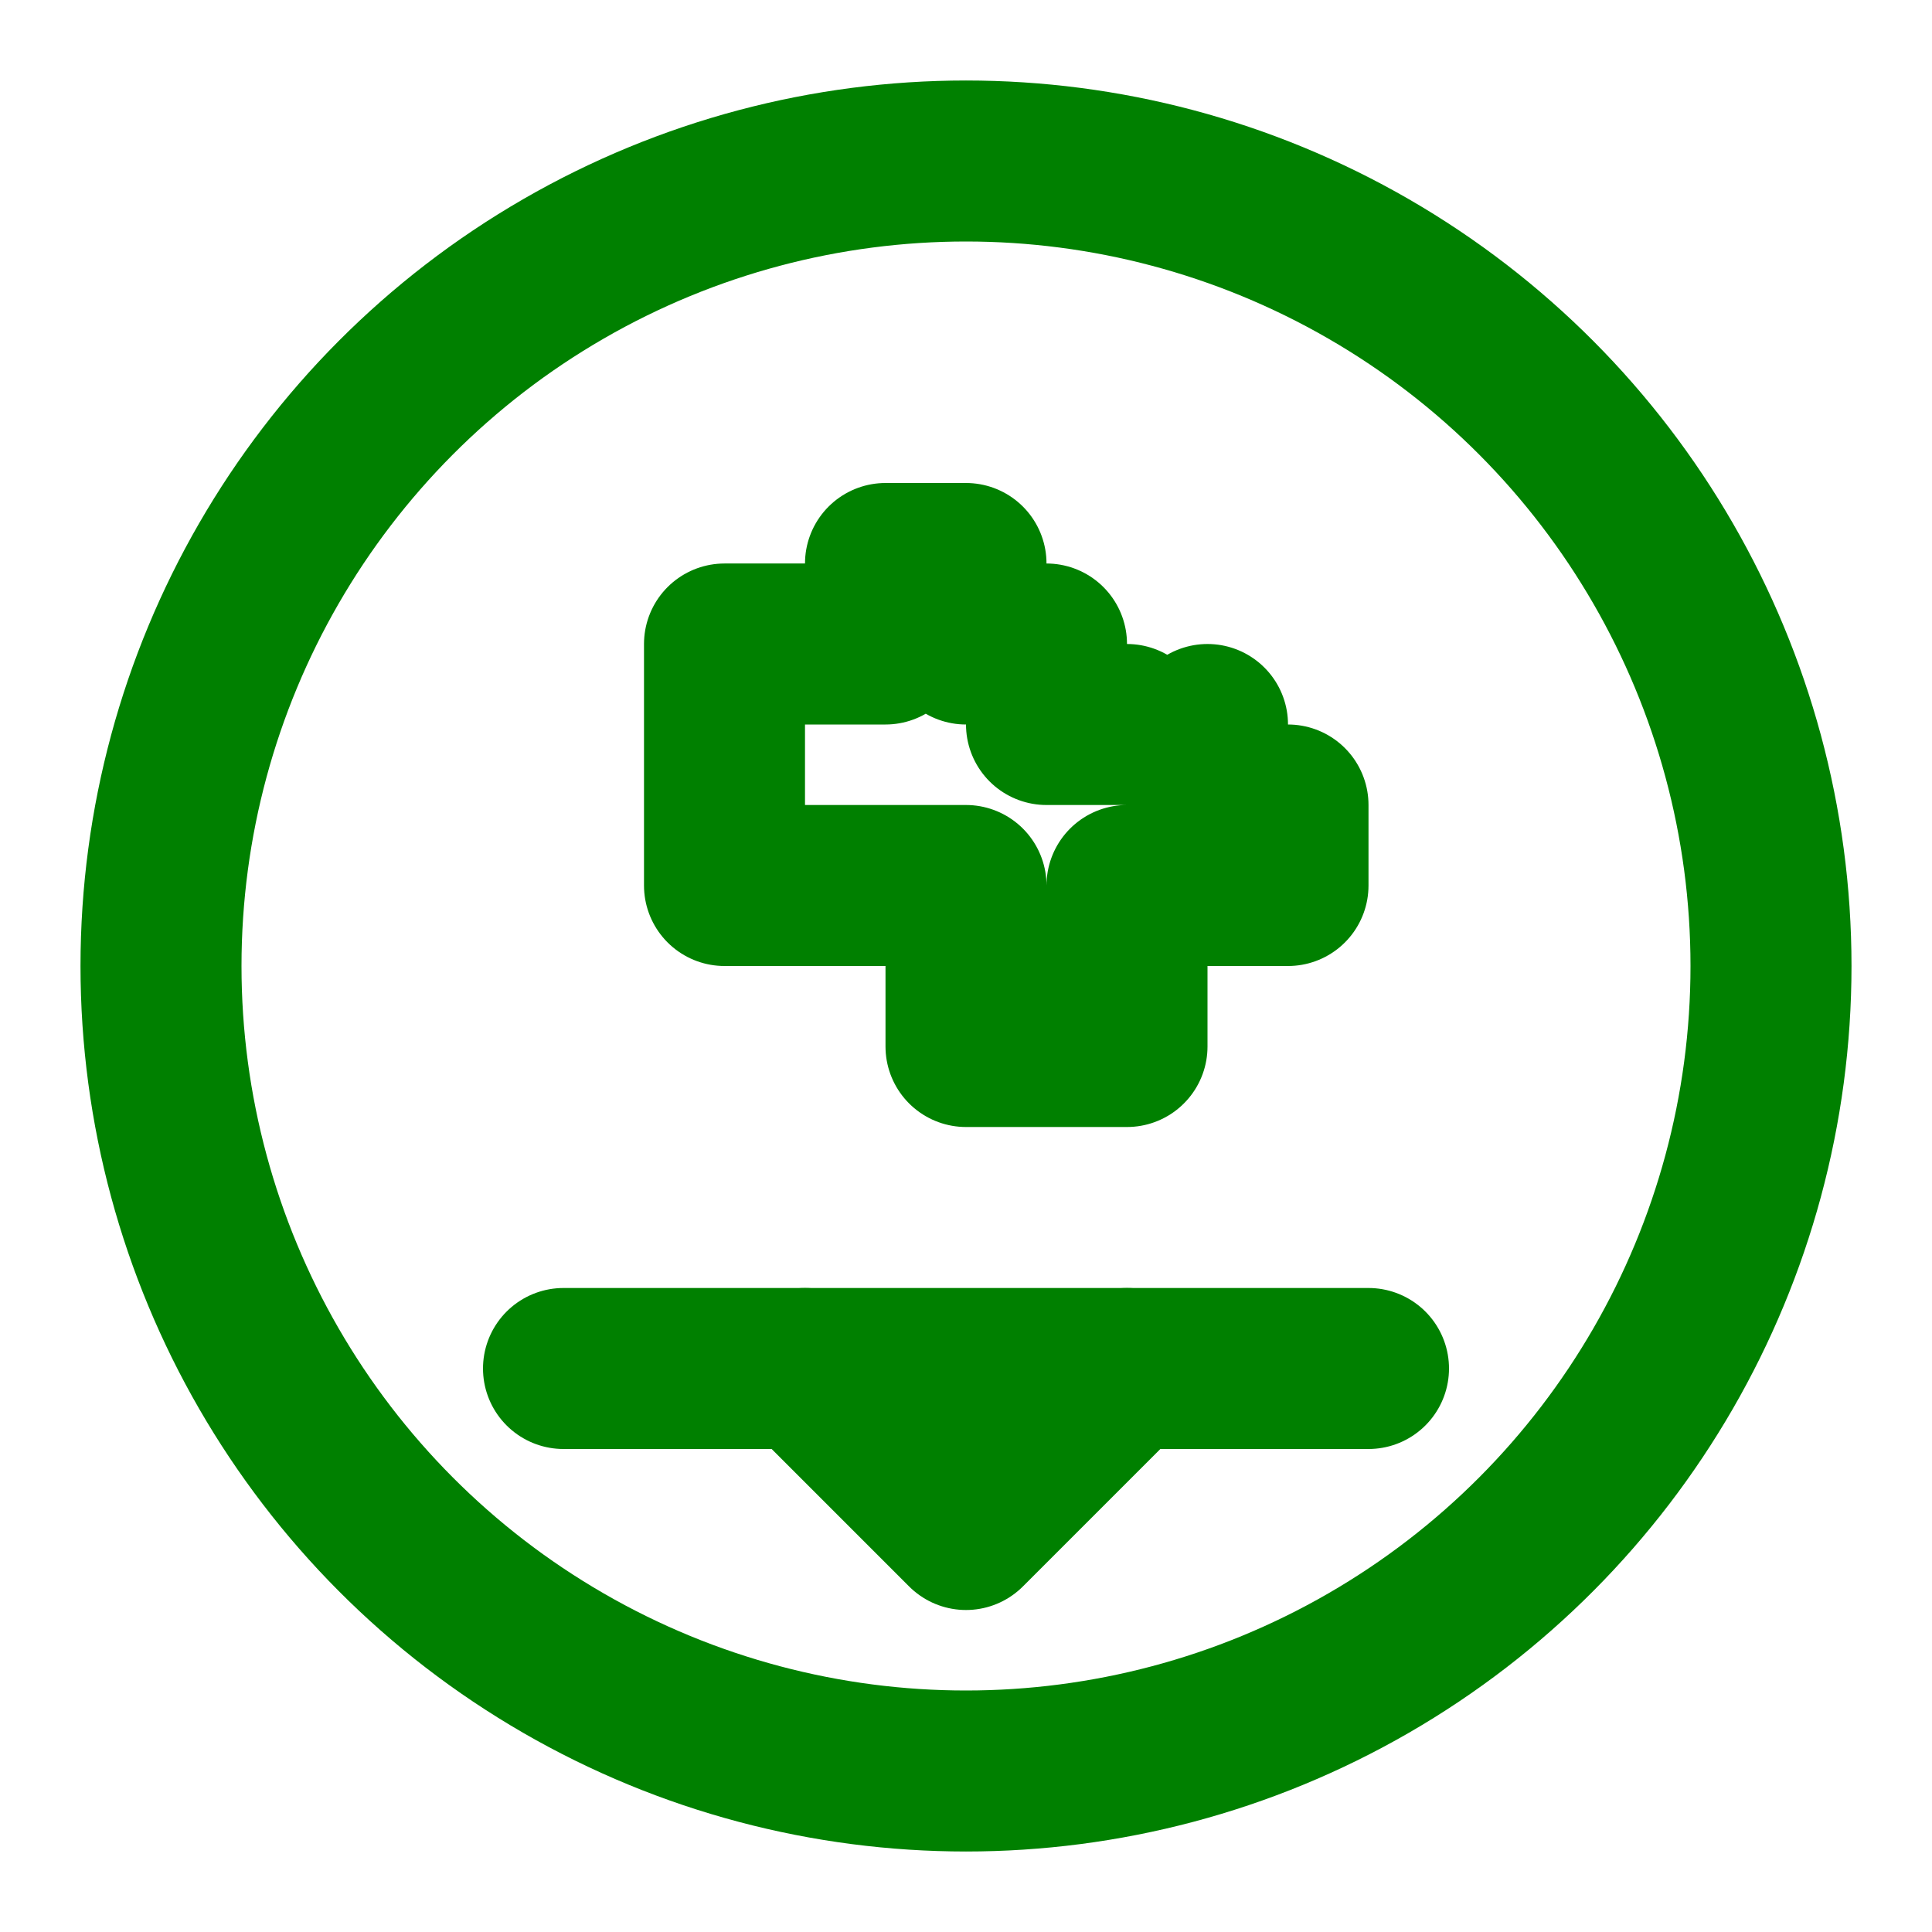 <svg
    xmlns="http://www.w3.org/2000/svg"
    width="120"
    height="120"
    viewBox="0 0 24 24"
    fill="none"
    stroke="green"
    stroke-width="2"
    stroke-linecap="round"
    stroke-linejoin="round"
    class="feather feather-froge">
    <circle cx="12" cy="12" r="10"></circle>
    <path d="M15 9v1h1v1h-2v2h-2v-2H9V8h2V7h1v1h1v1h1"></path>
    <line x1="7" y1="17" x2="17" y2="17"></line>
    <path d="M10 17l2 2 2-2"></path>
</svg>